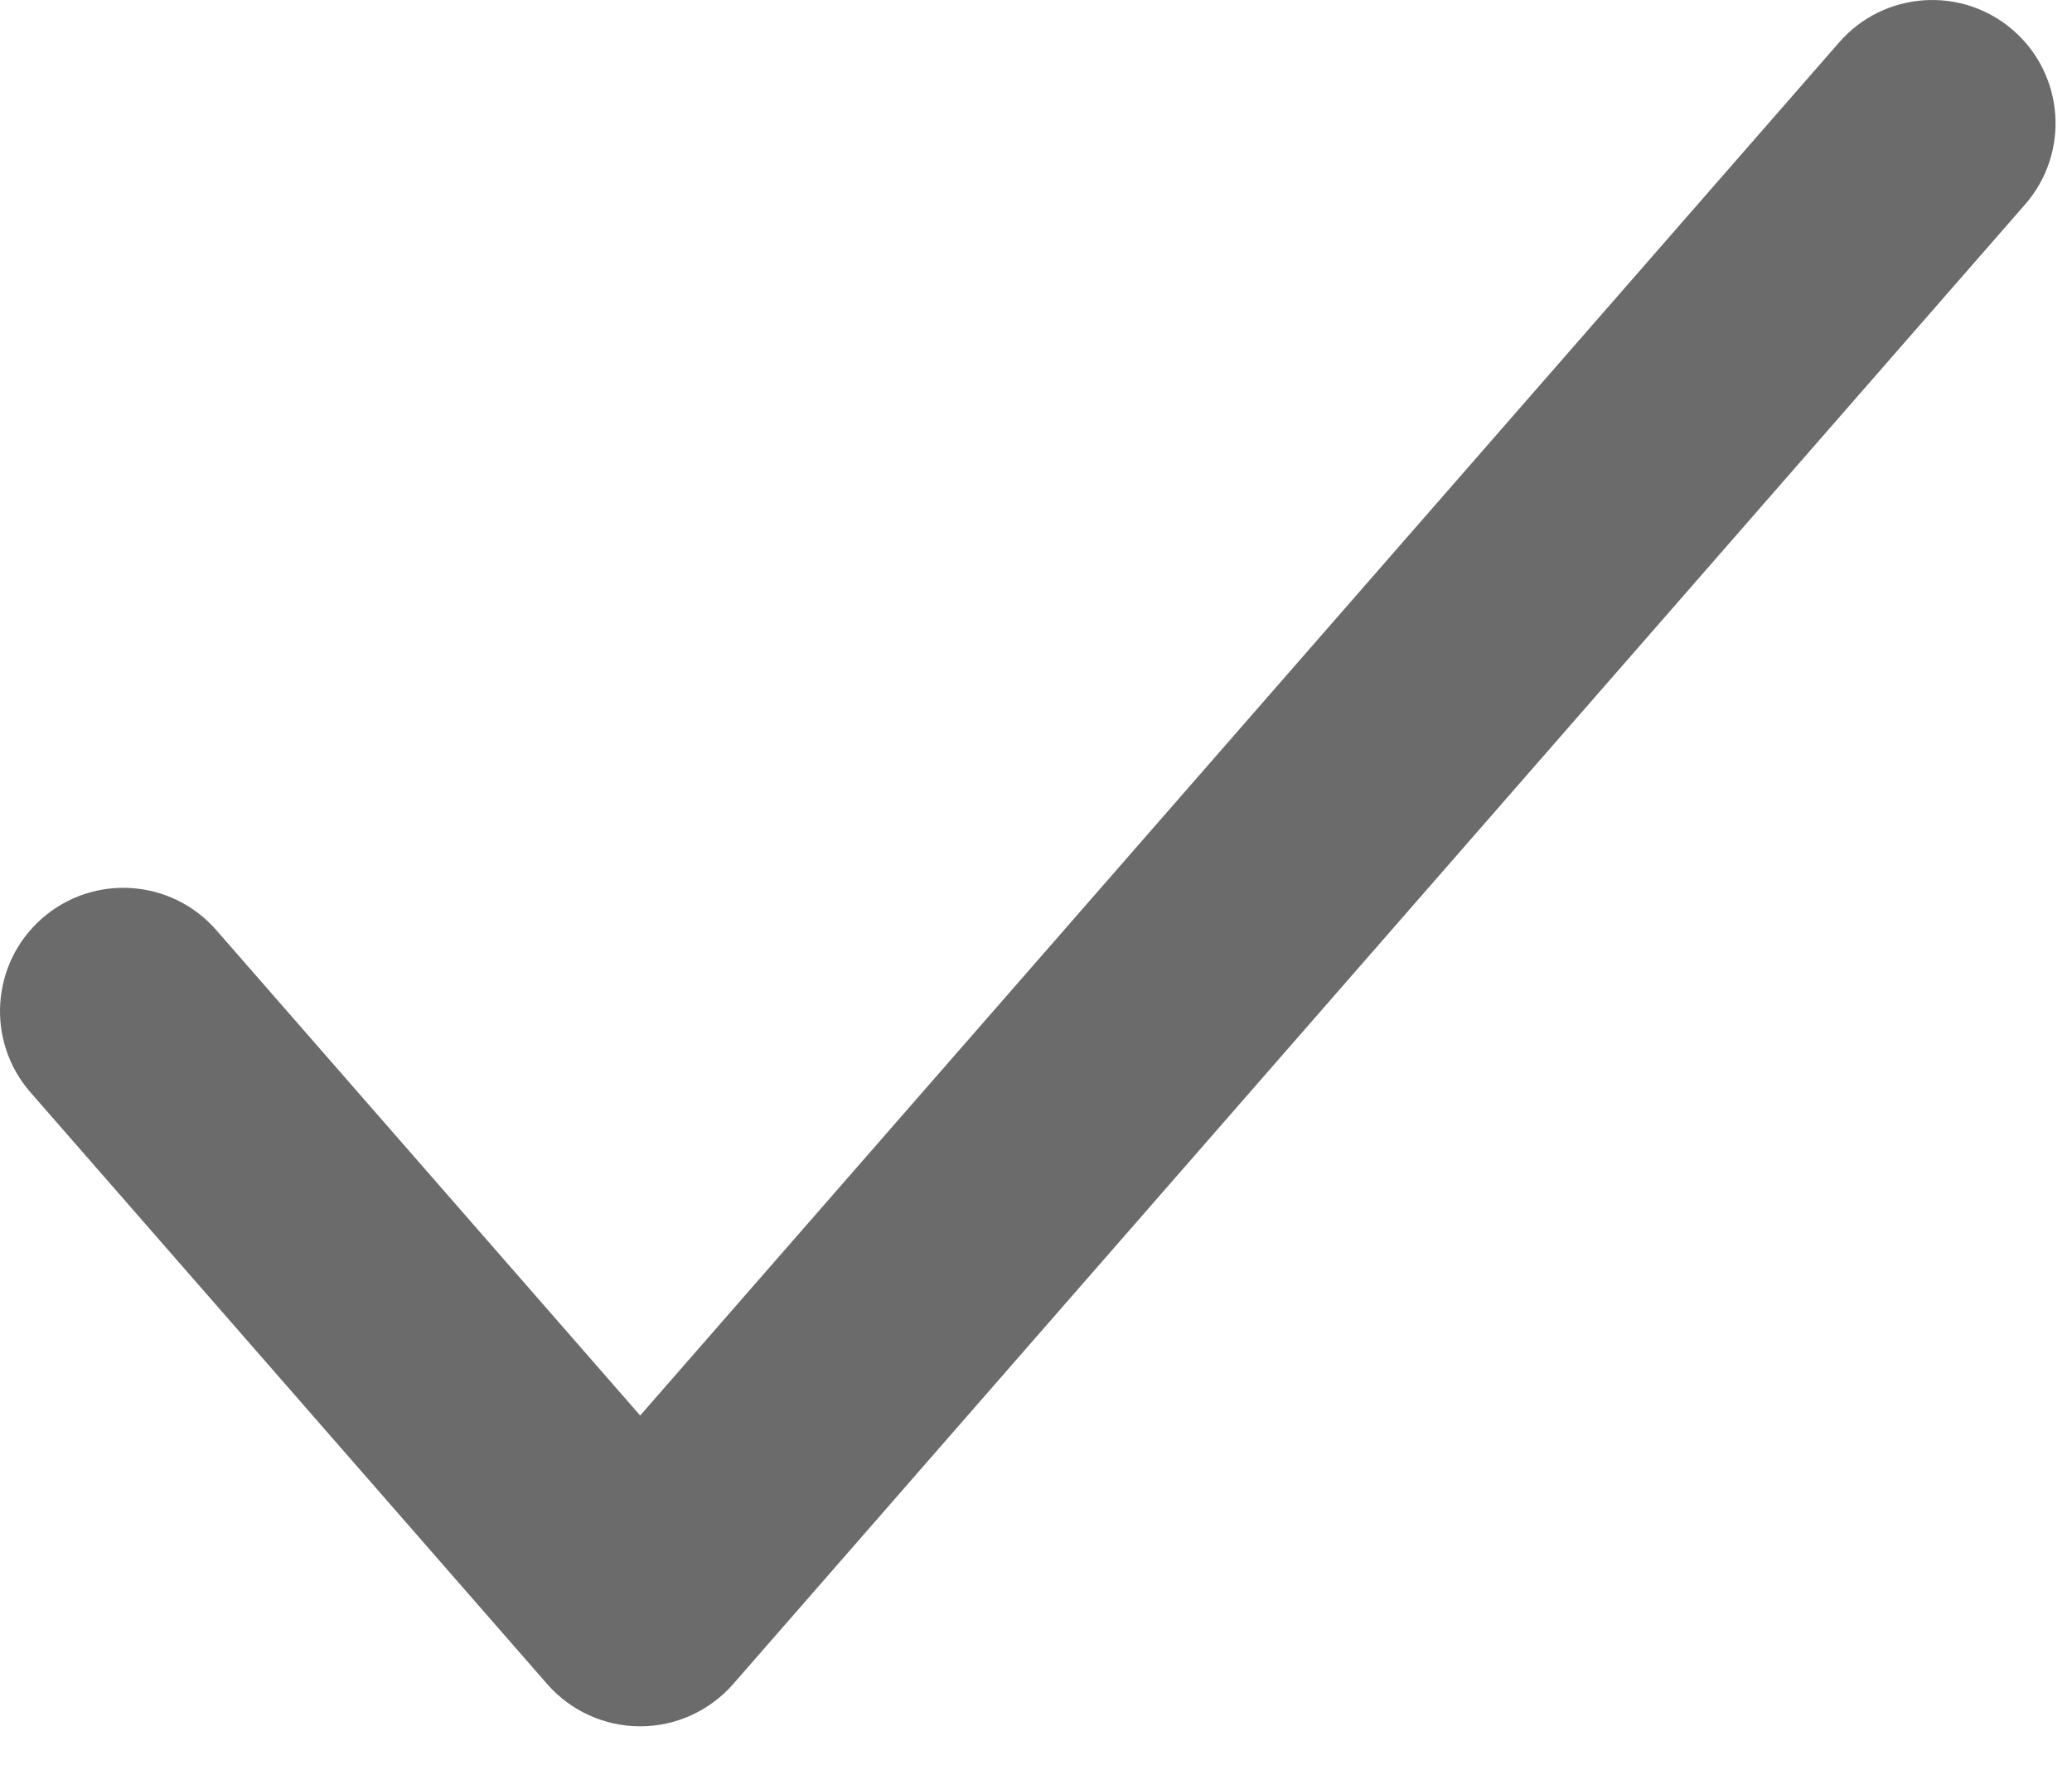 <?xml version="1.0" encoding="UTF-8"?>
<svg xmlns="http://www.w3.org/2000/svg" width="27" height="23" viewBox="0 0 27 23" fill="none">
  <path fill-rule="evenodd" clip-rule="evenodd" d="M26.235 0.396C26.904 0.98 26.973 1.995 26.389 2.664L9.553 21.95C9.247 22.299 8.806 22.5 8.342 22.5C7.878 22.5 7.436 22.299 7.131 21.95L0.396 14.236C-0.187 13.567 -0.118 12.552 0.55 11.968C1.219 11.384 2.234 11.453 2.818 12.122L8.342 18.449L23.968 0.55C24.552 -0.118 25.567 -0.187 26.235 0.396Z" fill="#6B6B6B"></path>
</svg>
